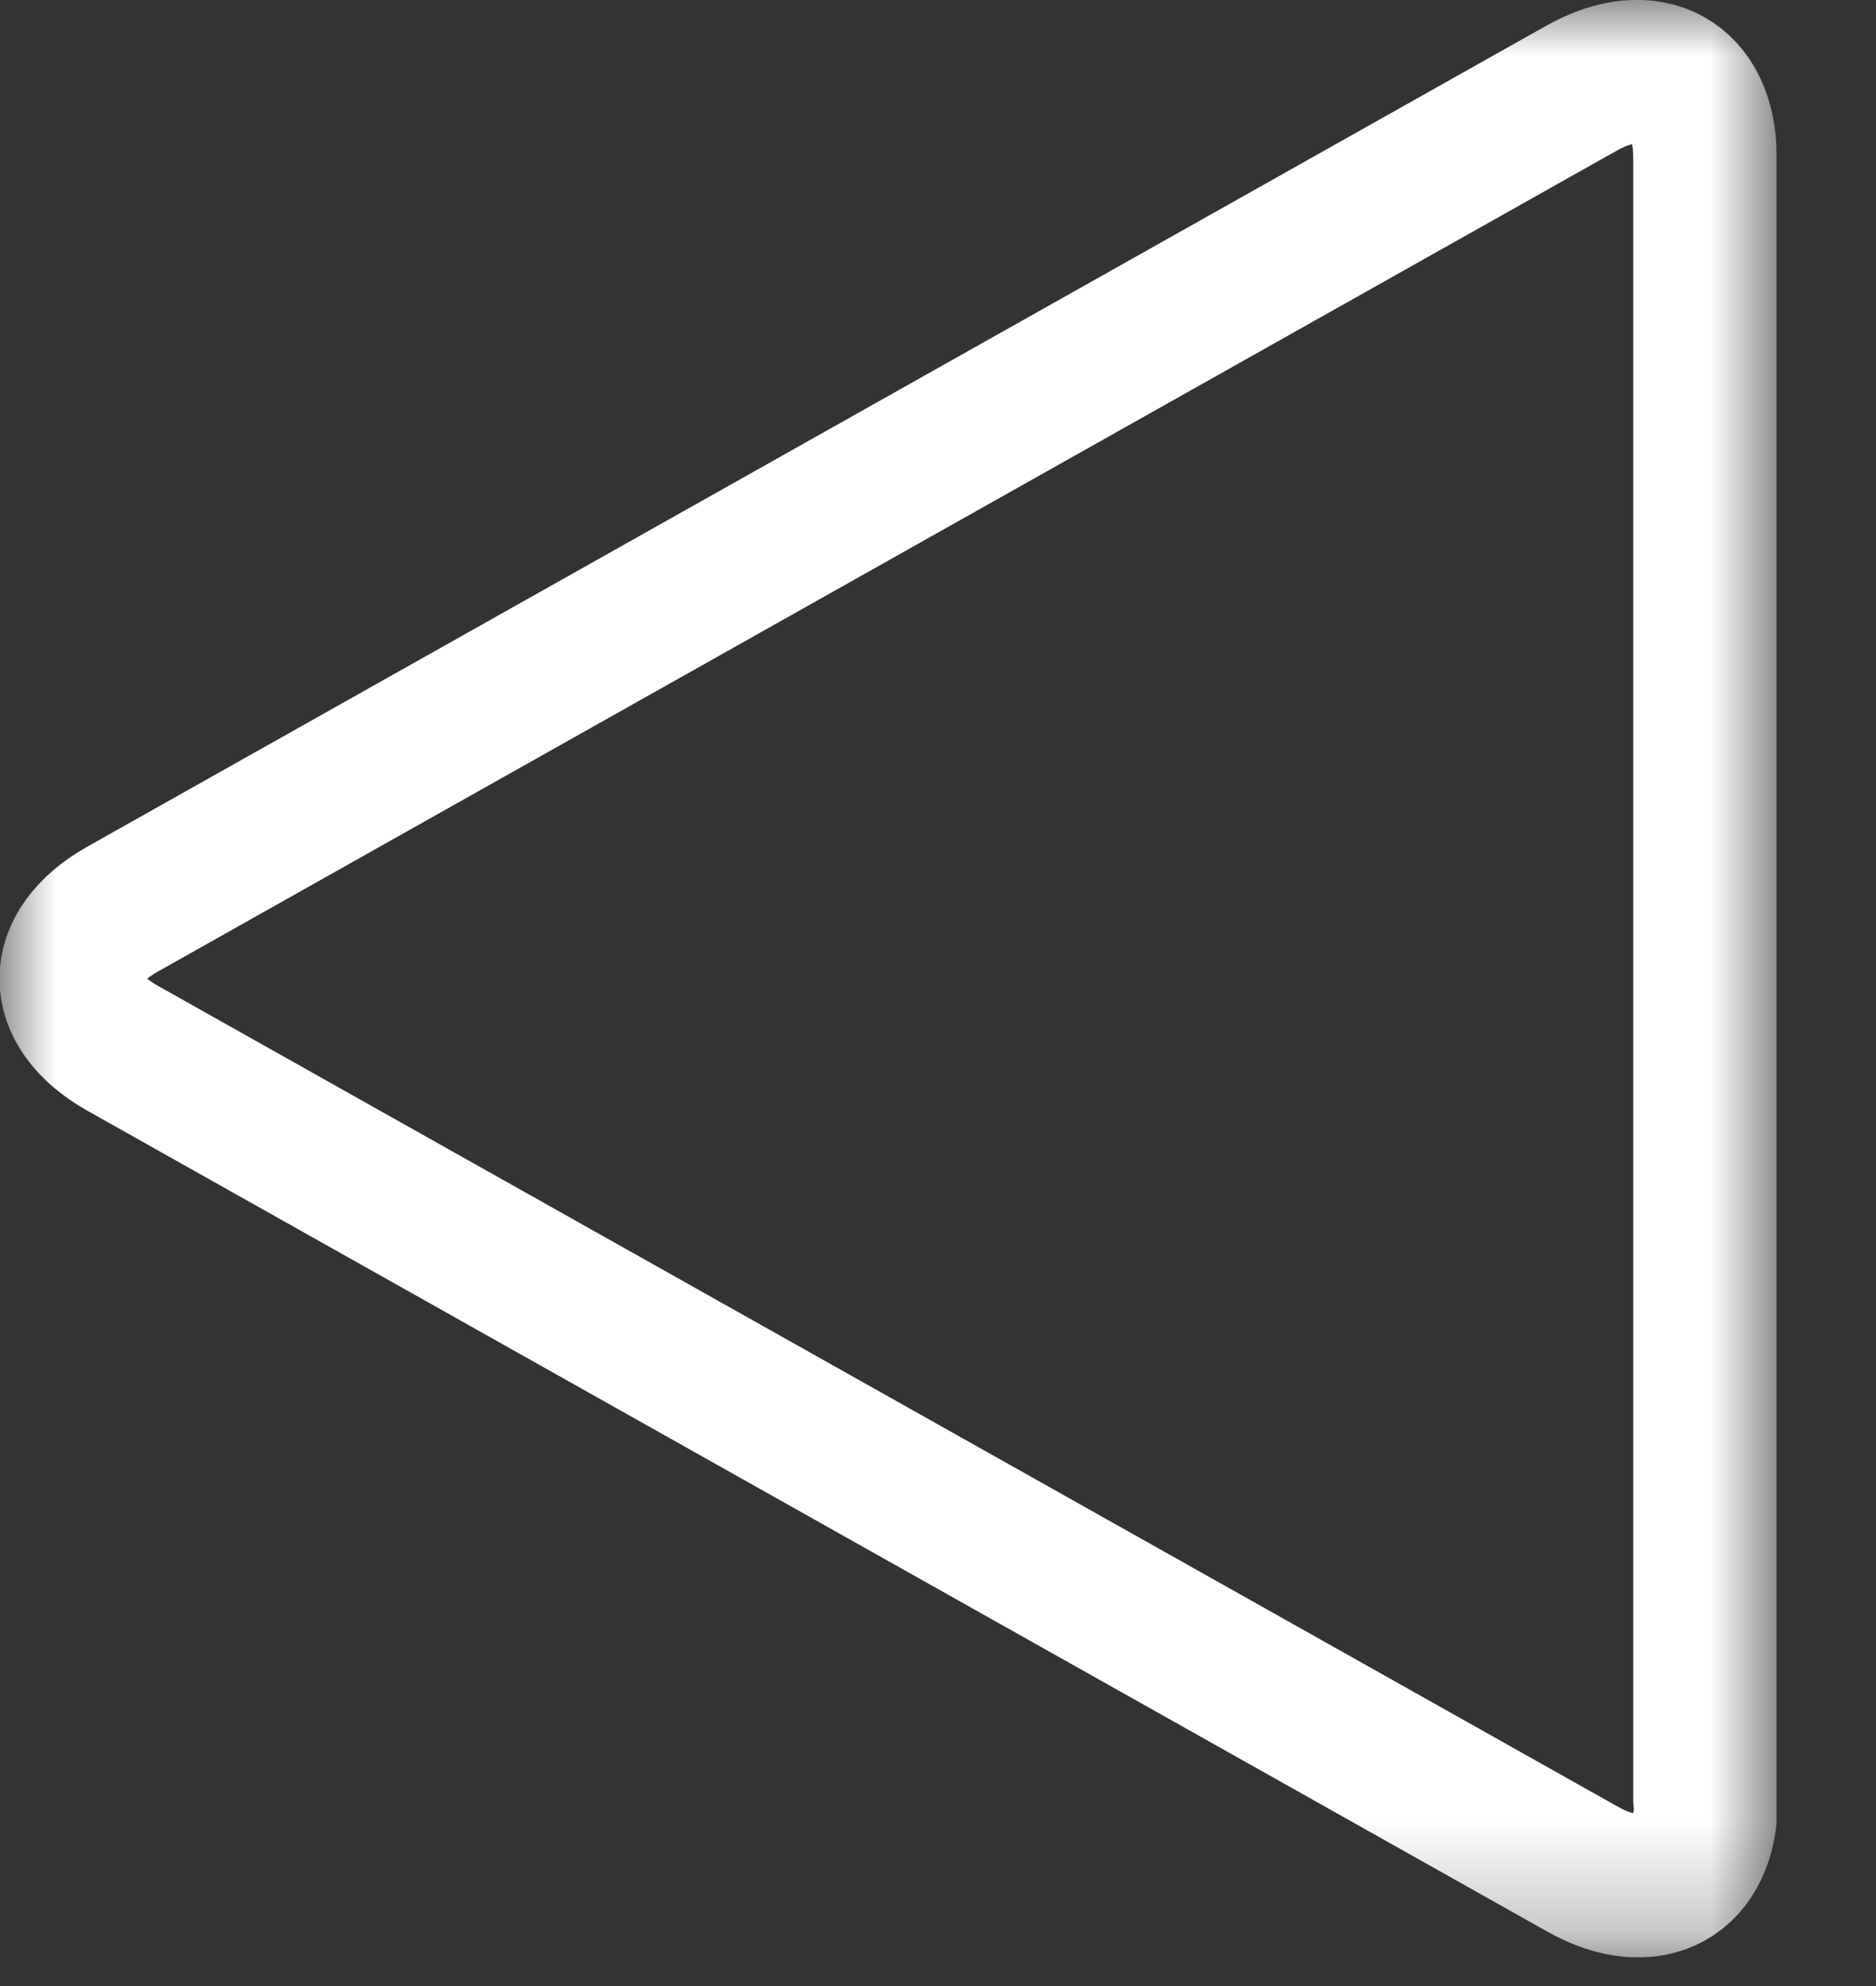 <svg width="17" height="18" viewBox="0 0 17 18" fill="none" xmlns="http://www.w3.org/2000/svg">
<rect x="0" y="0" width="17" height="18" fill="#333333" stroke="none"/>
<g clip-path="url(#clip0_1832_9184)">
<mask id="mask0_1832_9184" style="mask-type:luminance" maskUnits="userSpaceOnUse" x="0" y="0" width="17" height="18">
<path d="M16.1 0H0V17.74H16.1V0Z" fill="white"/>
</mask>
<g mask="url(#mask0_1832_9184)">
<path d="M15.45 16.31V1.42C15.45 0.73 14.95 0.45 14.33 0.8L1.11 8.24C0.49 8.59 0.49 9.15 1.11 9.5L14.34 16.94C14.96 17.29 15.46 17.01 15.46 16.32L15.45 16.31Z" stroke="white" stroke-width="1.3" stroke-linejoin="round"/>
</g>
</g>
<defs>
<clipPath id="clip0_1832_9184">
<rect width="16.1" height="17.74" fill="white"/>
</clipPath>
</defs>
</svg>
